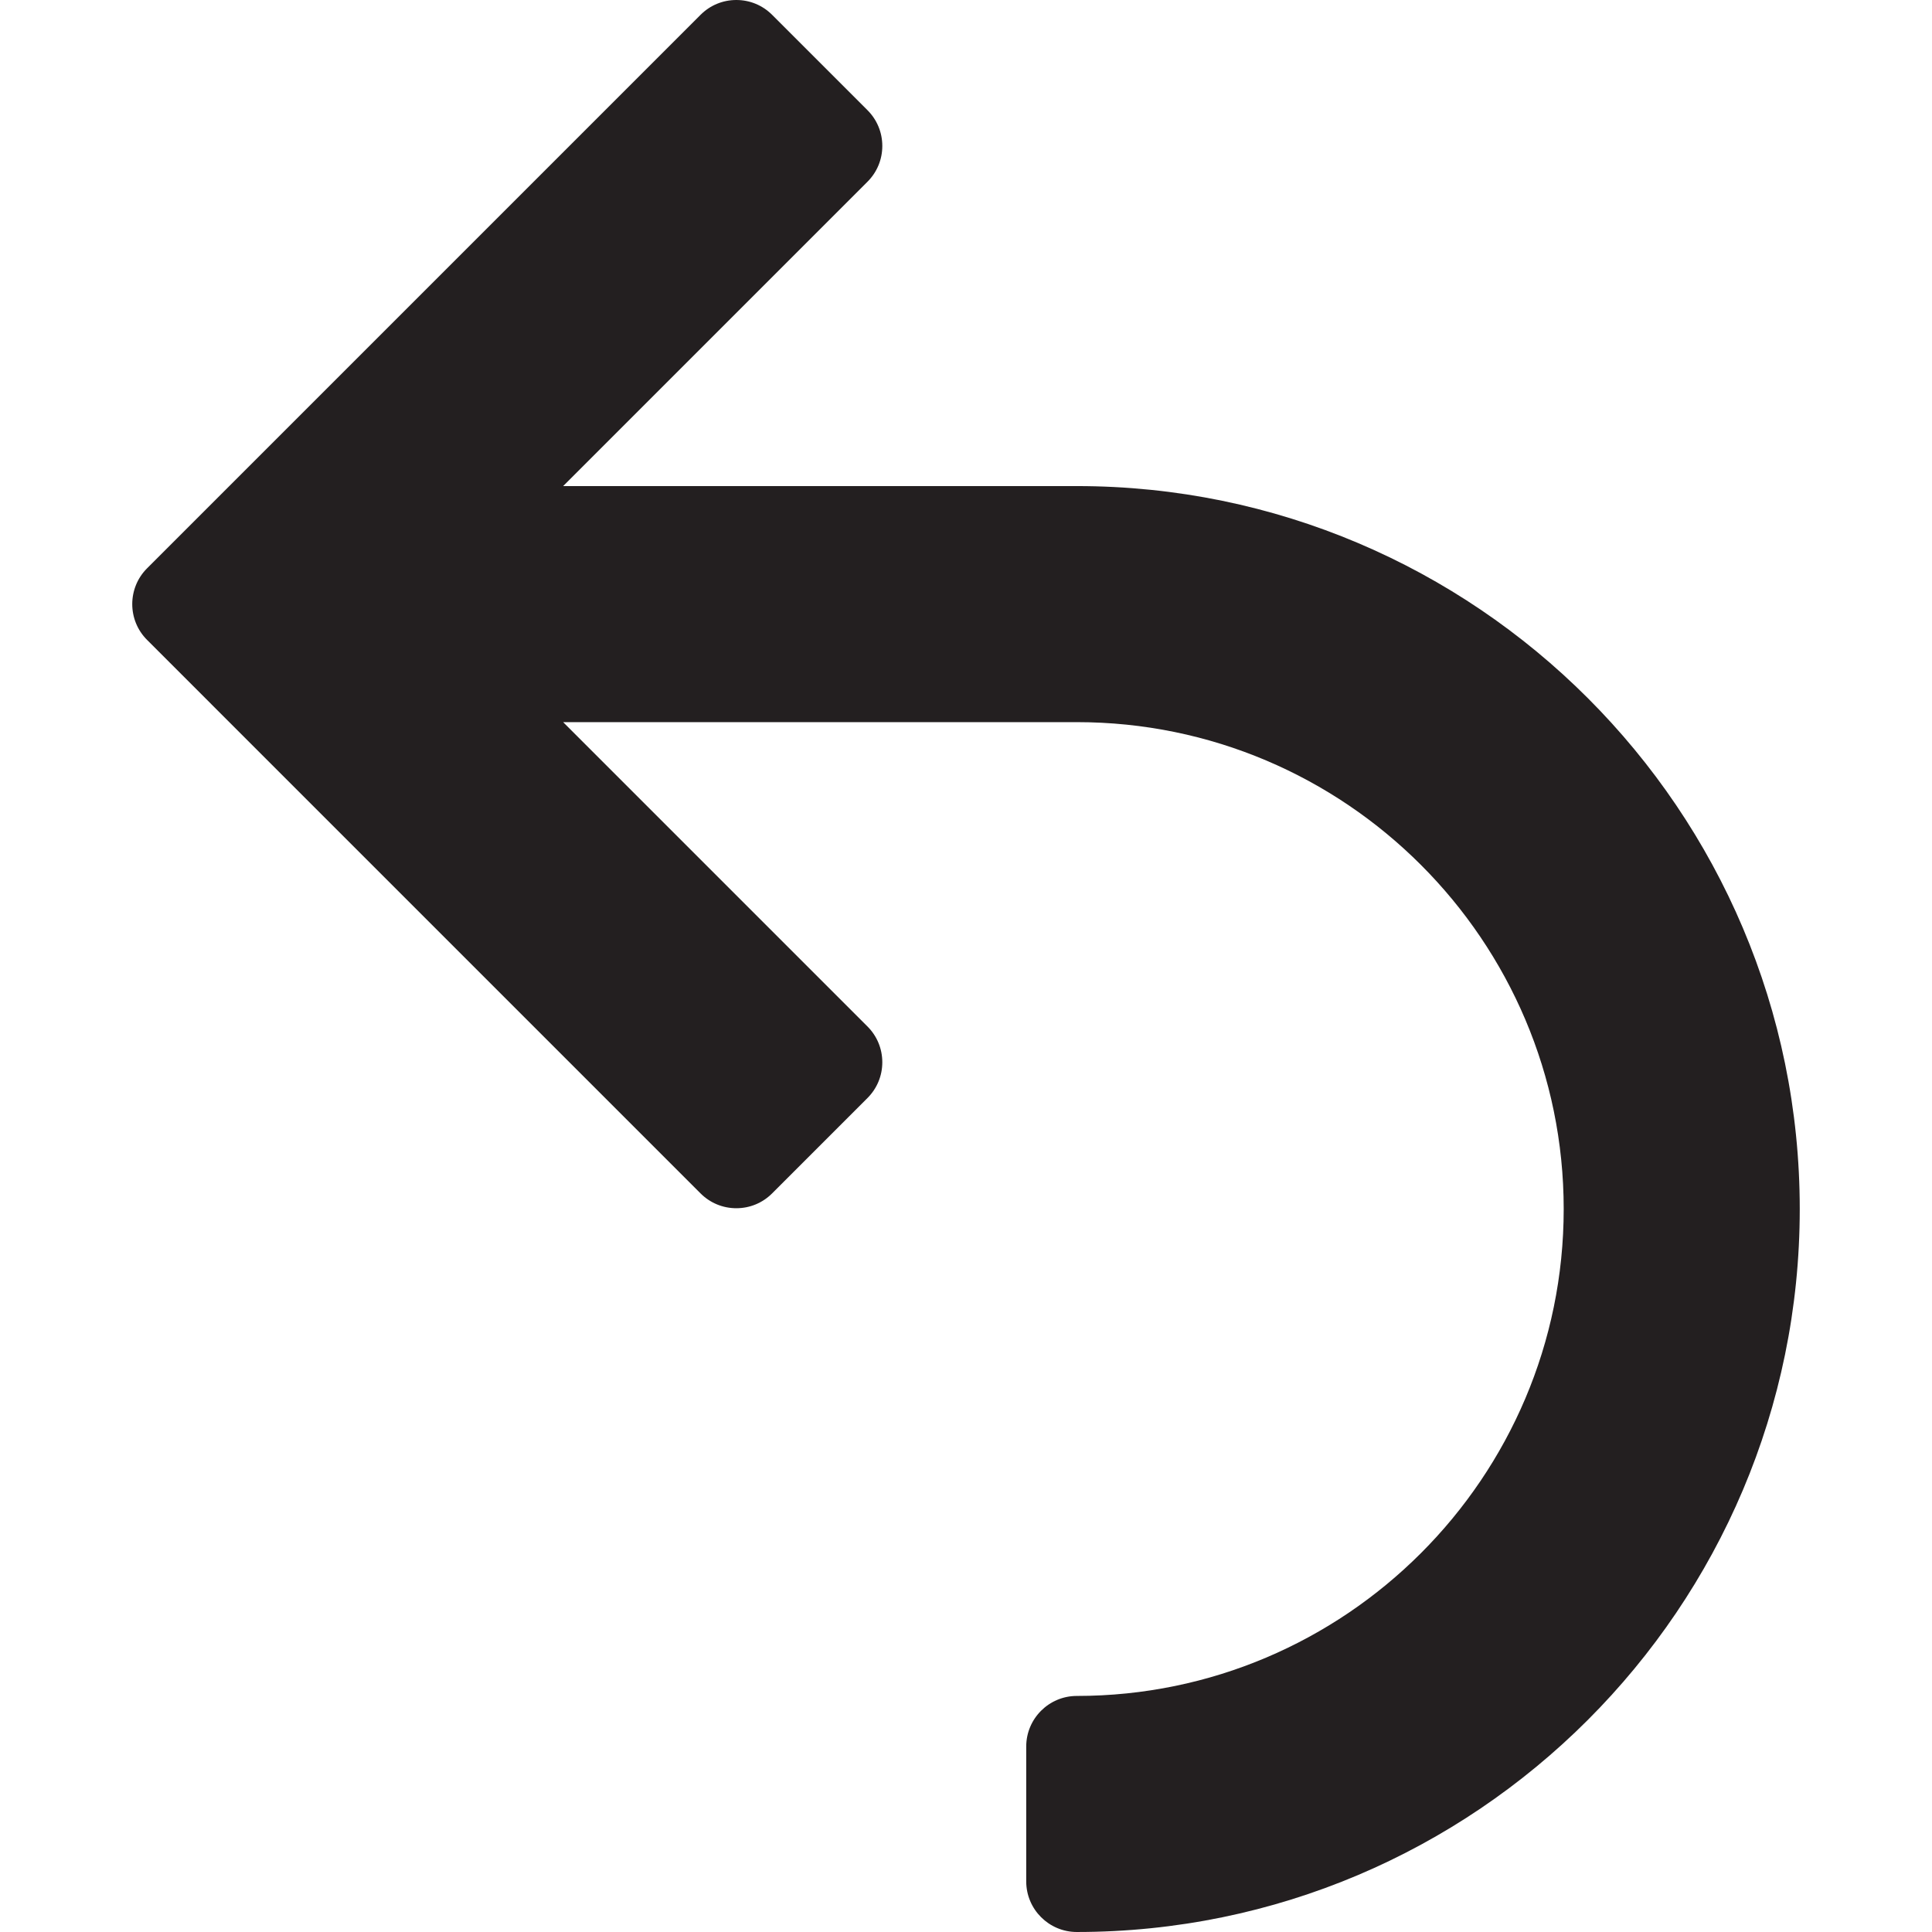 <?xml version="1.0" encoding="iso-8859-1"?>
<!-- Uploaded to: SVG Repo, www.svgrepo.com, Generator: SVG Repo Mixer Tools -->
<!DOCTYPE svg PUBLIC "-//W3C//DTD SVG 1.1//EN" "http://www.w3.org/Graphics/SVG/1.1/DTD/svg11.dtd">
<svg height="800px" width="800px" version="1.1" id="Capa_1" xmlns="http://www.w3.org/2000/svg" xmlns:xlink="http://www.w3.org/1999/xlink" 
	 viewBox="0 0 286.458 286.458" xml:space="preserve">
<path style="fill:#231F20;" d="M159.659,72.071H83.497l45.125-45.125c1.416-1.417,2.197-3.3,2.197-5.304s-0.781-3.887-2.197-5.304
	L114.48,2.196C113.063,0.78,111.18,0,109.176,0c-2.003,0-3.887,0.78-5.304,2.197l-82.07,82.071c-2.924,2.924-2.924,7.683,0,10.607
	l82.07,82.071c1.417,1.417,3.301,2.197,5.304,2.197c2.004,0,3.887-0.78,5.304-2.197l14.142-14.142
	c1.416-1.417,2.197-3.3,2.197-5.304c0-2.003-0.781-3.887-2.197-5.304l-45.125-45.125h76.162c39.806,0,72.191,32.385,72.191,72.191
	c0,39.809-32.385,72.195-72.191,72.195c-4.136,0-7.5,3.364-7.5,7.5v20c0,4.135,3.364,7.5,7.5,7.5
	c59.105,0,107.191-48.087,107.191-107.195C266.85,120.157,218.764,72.071,159.659,72.071z"/>
</svg>